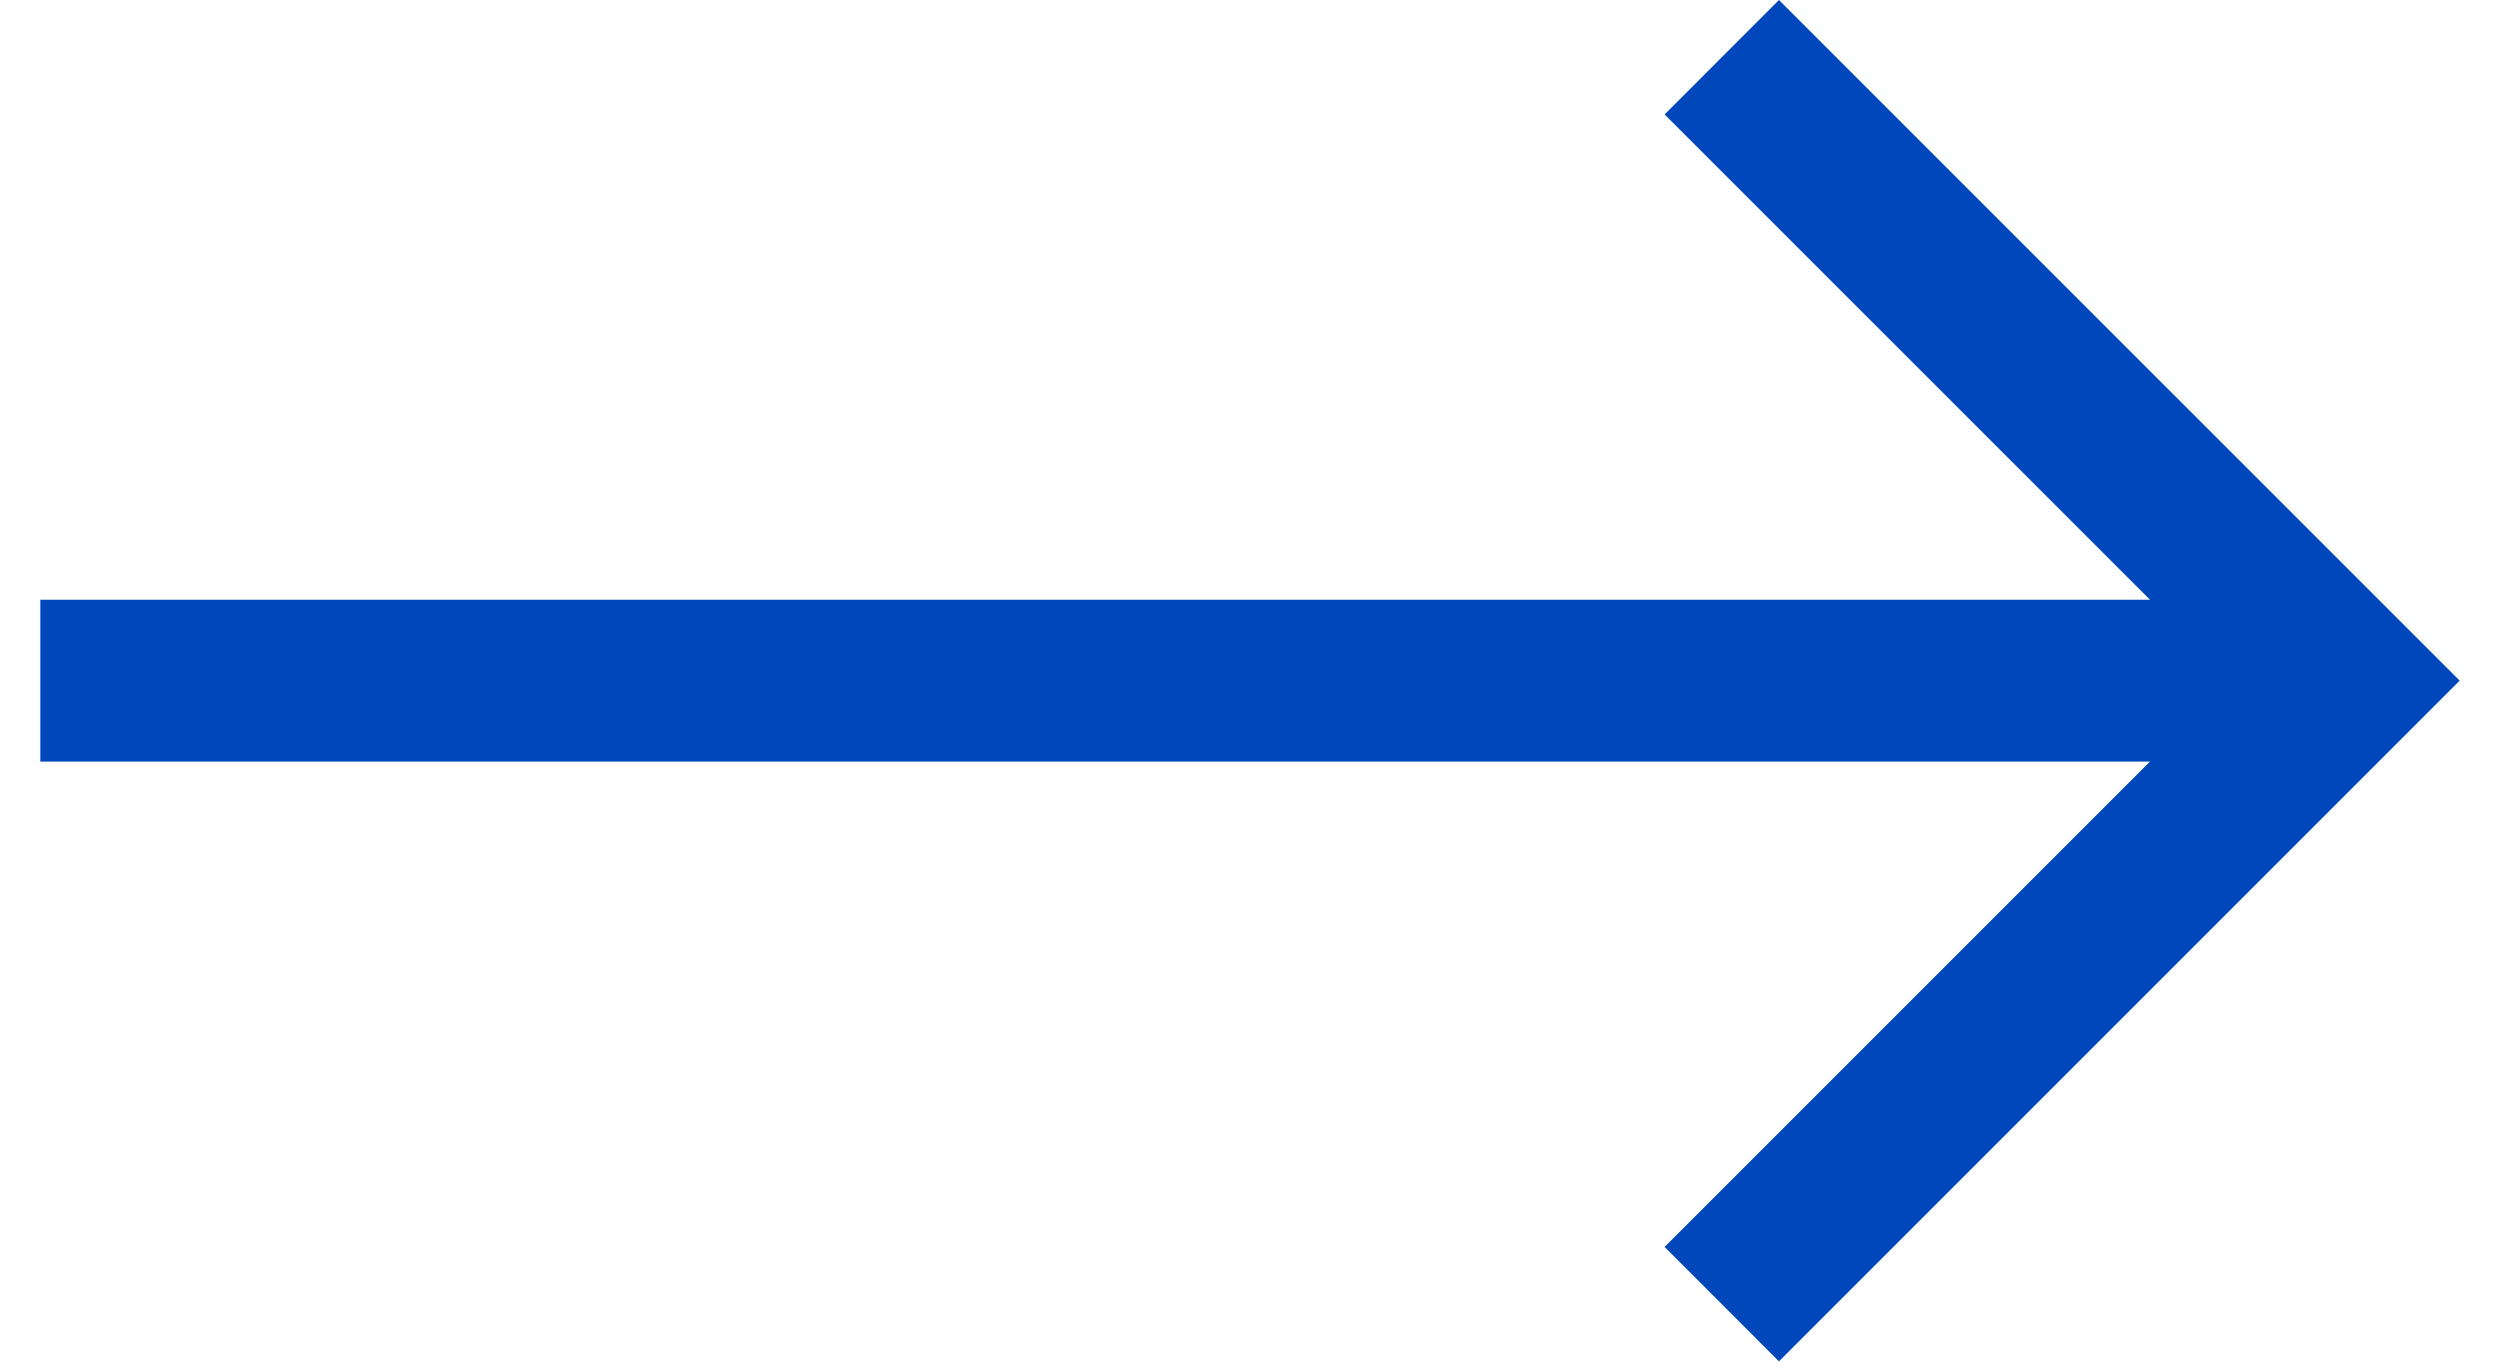 <svg width="31" height="17" viewBox="0 0 31 17" fill="none" xmlns="http://www.w3.org/2000/svg">
<path d="M22.059 0L20.641 1.419L26.66 7.437H0.5V7.437V9.444V9.444H26.659L20.641 15.462L22.059 16.881L30.5 8.44L22.059 0Z" fill="#0047BB"/>
</svg>
